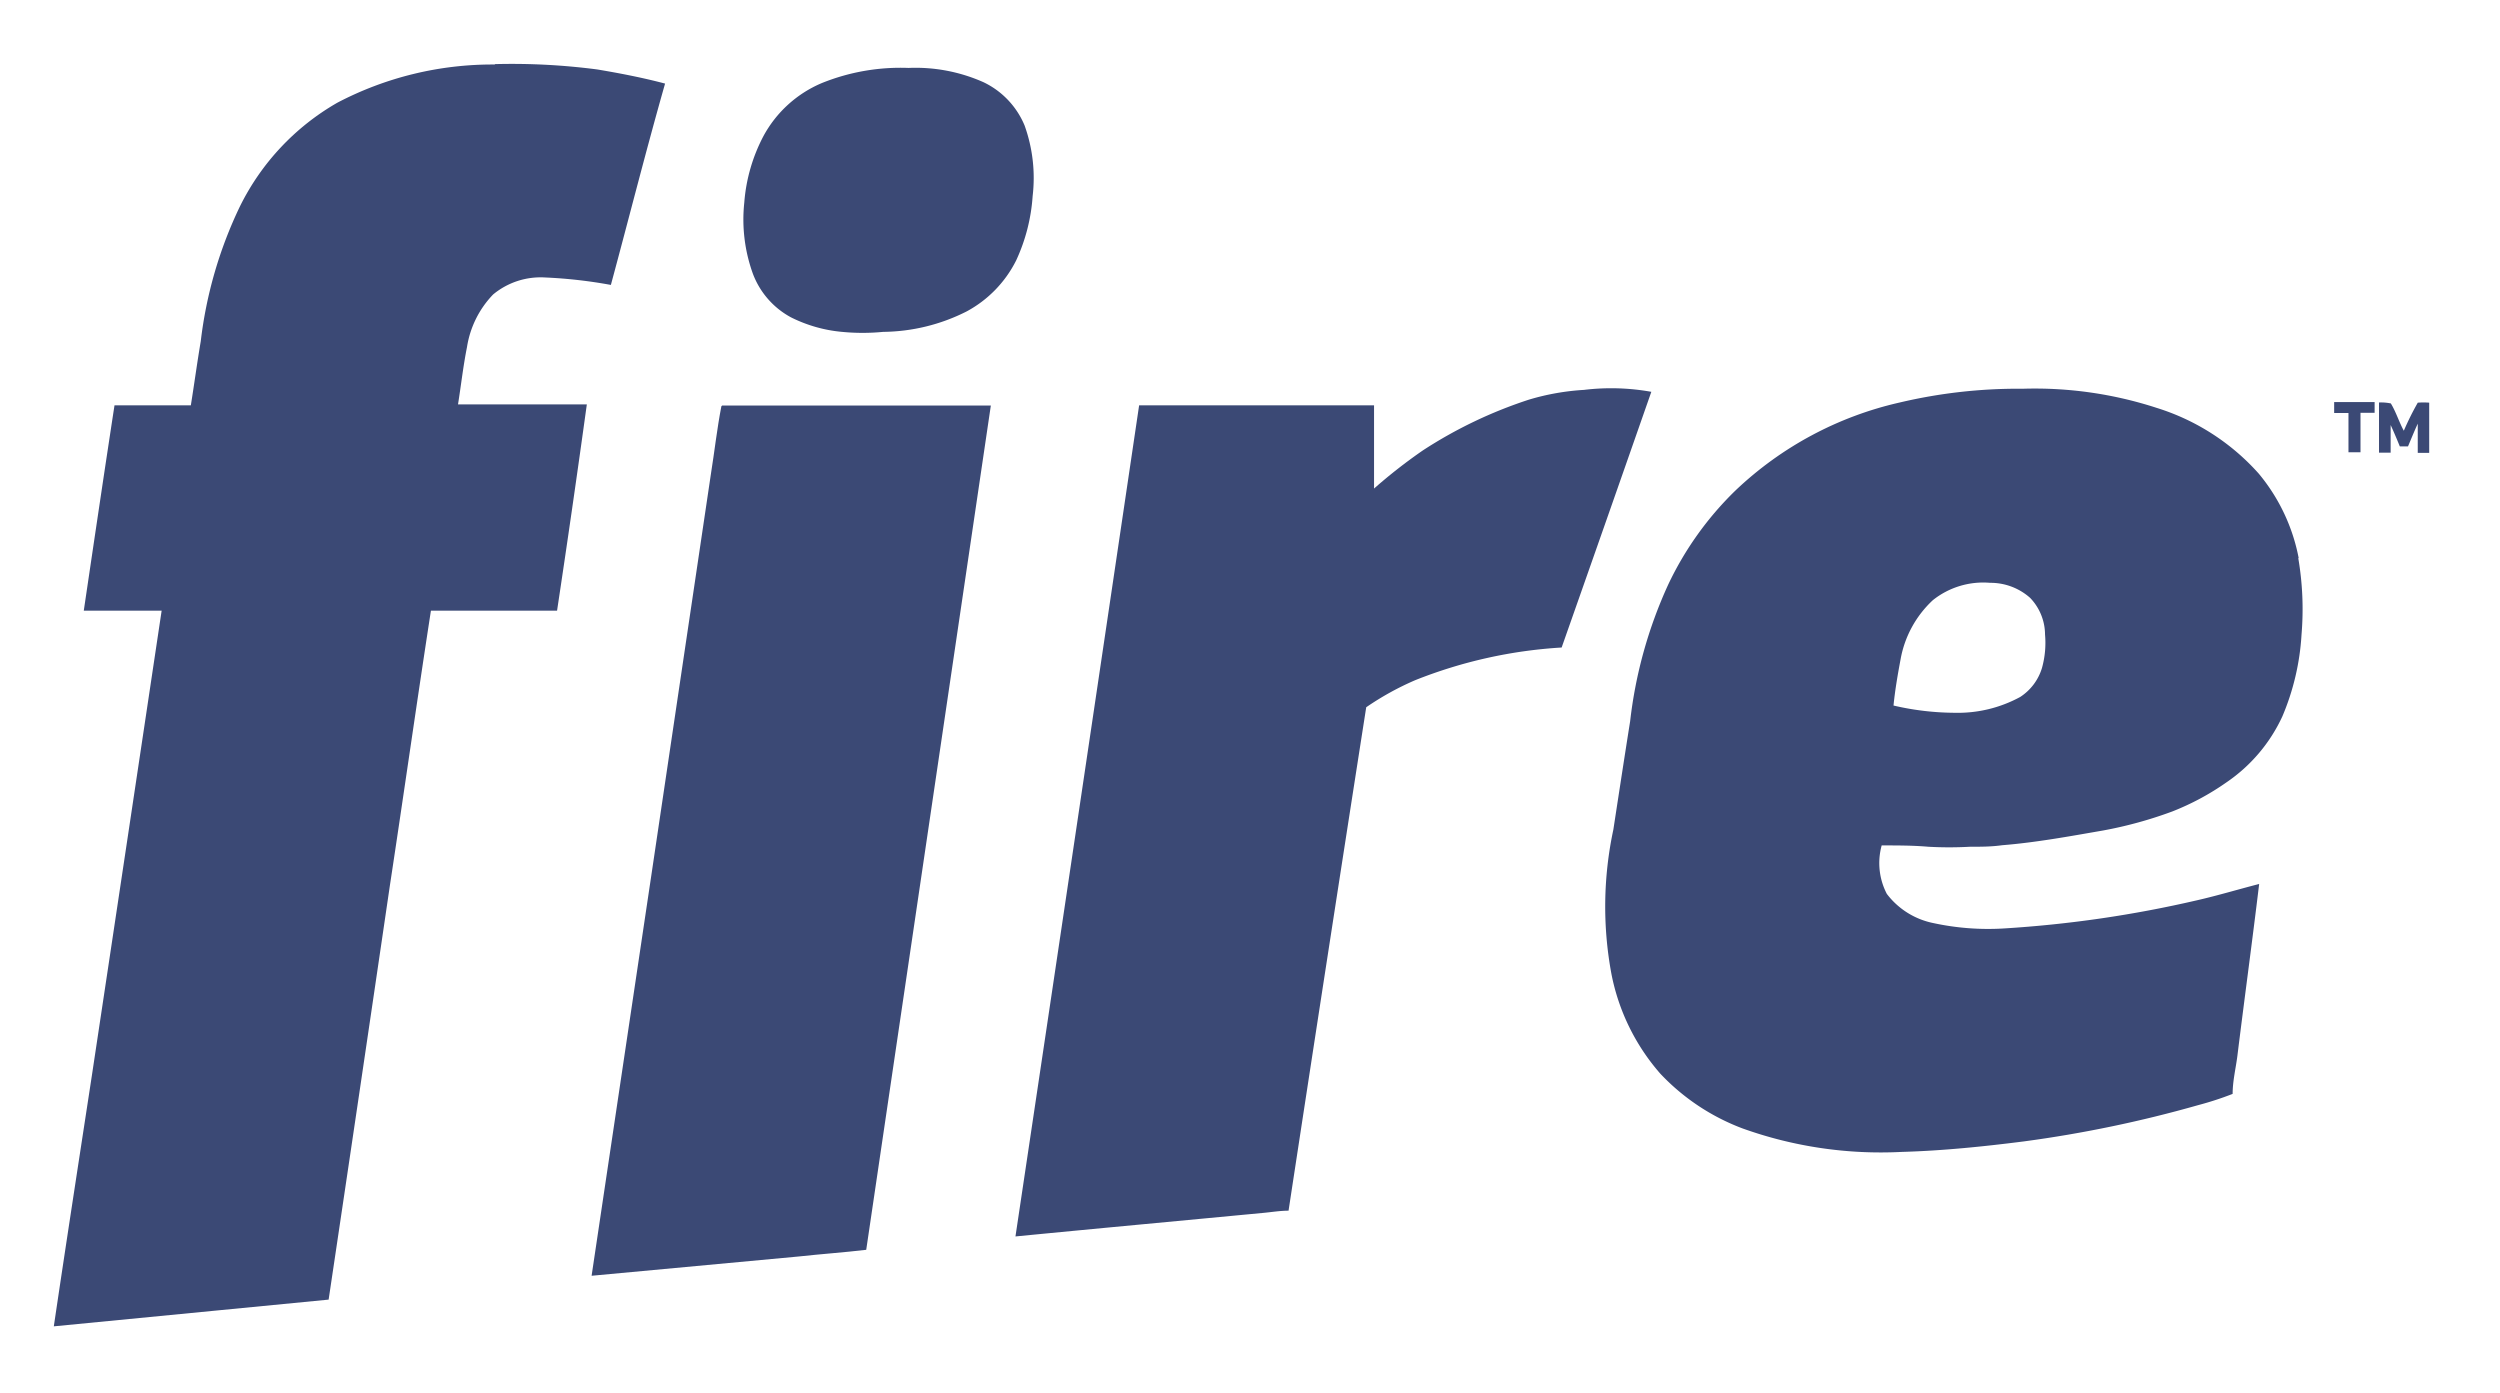 <?xml version="1.0" encoding="UTF-8"?> <svg xmlns="http://www.w3.org/2000/svg" id="Layer_1" data-name="Layer 1" viewBox="0 0 131 73"><defs><style>.cls-1{fill:#3b4975;}</style></defs><title>fire-logo</title><path class="cls-1" d="M25.93,3.36a34.46,34.46,0,0,1,5.37.28c1.19.2,2.38.43,3.55.74-1,3.51-1.88,7-2.84,10.55a25,25,0,0,0-3.44-.39,3.9,3.9,0,0,0-2.73.89,5.1,5.1,0,0,0-1.37,2.76c-.2,1-.31,2-.47,3h6.75Q30,26.63,29.19,32H22.58c-.74,4.8-1.42,9.6-2.15,14.4q-1.59,10.85-3.21,21.7L2.82,69.5c.65-4.4,1.33-8.79,2-13.18Q6.65,44.17,8.47,32c-1.36,0-2.72,0-4.08,0C4.92,28.42,5.45,24.83,6,21.24H10c.18-1.12.33-2.24.52-3.36a22.31,22.31,0,0,1,2.05-7.06,12.78,12.78,0,0,1,5.11-5.44,17.5,17.5,0,0,1,8.24-2"></path><path class="cls-1" d="M47.6,3.56a8.74,8.74,0,0,1,3.94.75,4.37,4.37,0,0,1,2.15,2.27,8.14,8.14,0,0,1,.42,3.7,9.53,9.53,0,0,1-.86,3.36,6.17,6.17,0,0,1-2.6,2.68,9.89,9.89,0,0,1-4.37,1.07,11.13,11.13,0,0,1-2.16,0,7.46,7.46,0,0,1-2.67-.76,4.32,4.32,0,0,1-2-2.29A8.36,8.36,0,0,1,39,10.62,8.93,8.93,0,0,1,40,7.14a6.23,6.23,0,0,1,3.07-2.79,11,11,0,0,1,4.55-.79"></path><path class="cls-1" d="M86.53,20.53q-2.34,6.7-4.7,13.4a24.68,24.68,0,0,0-7.67,1.71,15,15,0,0,0-2.57,1.42q-2.06,13.19-4.07,26.38c-.46,0-.91.08-1.37.12-4.31.41-8.63.81-12.94,1.23Q56.47,43,59.69,21.24H72c0,1.45,0,2.91,0,4.36a27.5,27.5,0,0,1,2.56-2,23.5,23.5,0,0,1,5.56-2.66A12.61,12.61,0,0,1,83,20.43a11.87,11.87,0,0,1,3.52.1"></path><path class="cls-1" d="M126.69,21.1a4,4,0,0,1,.6,0c0,.87,0,1.75,0,2.63h-.6c0-.51,0-1,0-1.53-.18.39-.34.79-.51,1.19h-.43c-.15-.37-.31-.75-.48-1.12,0,.48,0,1,0,1.45h-.61c0-.88,0-1.76,0-2.63a2.52,2.52,0,0,1,.62.05c.27.44.44,1,.68,1.43a15,15,0,0,1,.72-1.45"></path><path class="cls-1" d="M122.32,21.07h2.11c0,.19,0,.38,0,.56h-.74V23.7h-.63V21.64h-.75v-.57"></path><path class="cls-1" d="M37.84,21.25c.33,0,.66,0,1,0H51.92q-3.27,22.13-6.53,44.24c-1.18.14-2.36.22-3.54.35L31,66.85q3.14-21,6.25-42c.19-1.18.32-2.38.55-3.56"></path><path class="cls-1" d="M107,35a2.76,2.76,0,0,1-1.14,1.52,6.84,6.84,0,0,1-3.44.83,14.36,14.36,0,0,1-3.2-.38c.08-.81.22-1.62.37-2.42a5.57,5.57,0,0,1,1.69-3.1,4.23,4.23,0,0,1,3-.91,3.12,3.12,0,0,1,2.1.79,2.79,2.79,0,0,1,.78,1.92A4.91,4.91,0,0,1,107,35m13.45-5.76a9.78,9.78,0,0,0-2.09-4.42A11.89,11.89,0,0,0,113,21.37a20.62,20.62,0,0,0-7-1,27,27,0,0,0-6.45.72,18.38,18.38,0,0,0-8.63,4.63,17,17,0,0,0-3.5,4.9,23.54,23.54,0,0,0-2,7.17c-.3,1.89-.59,3.79-.88,5.68a19.29,19.29,0,0,0-.1,7.57A11.17,11.17,0,0,0,87,56.26a11.46,11.46,0,0,0,4.31,2.87,21.46,21.46,0,0,0,8.34,1.23c2.14-.06,4.28-.28,6.4-.55a64.63,64.63,0,0,0,9.13-1.9,16.62,16.62,0,0,0,1.81-.59c0-.68.17-1.36.25-2,.37-3,.78-6,1.14-9-1.09.28-2.18.61-3.28.86a61.25,61.25,0,0,1-10.08,1.47,13.58,13.58,0,0,1-3.71-.28,4.07,4.07,0,0,1-2.44-1.53,3.49,3.49,0,0,1-.27-2.54c.82,0,1.64,0,2.45.07a19.61,19.61,0,0,0,2.17,0c.57,0,1.13,0,1.69-.08,1.76-.14,3.55-.47,5.28-.77a21.65,21.65,0,0,0,3.64-1A13.53,13.53,0,0,0,116.66,41a8.47,8.47,0,0,0,2.94-3.47,12.89,12.89,0,0,0,1-4.28,15.89,15.89,0,0,0-.17-4"></path></svg> 